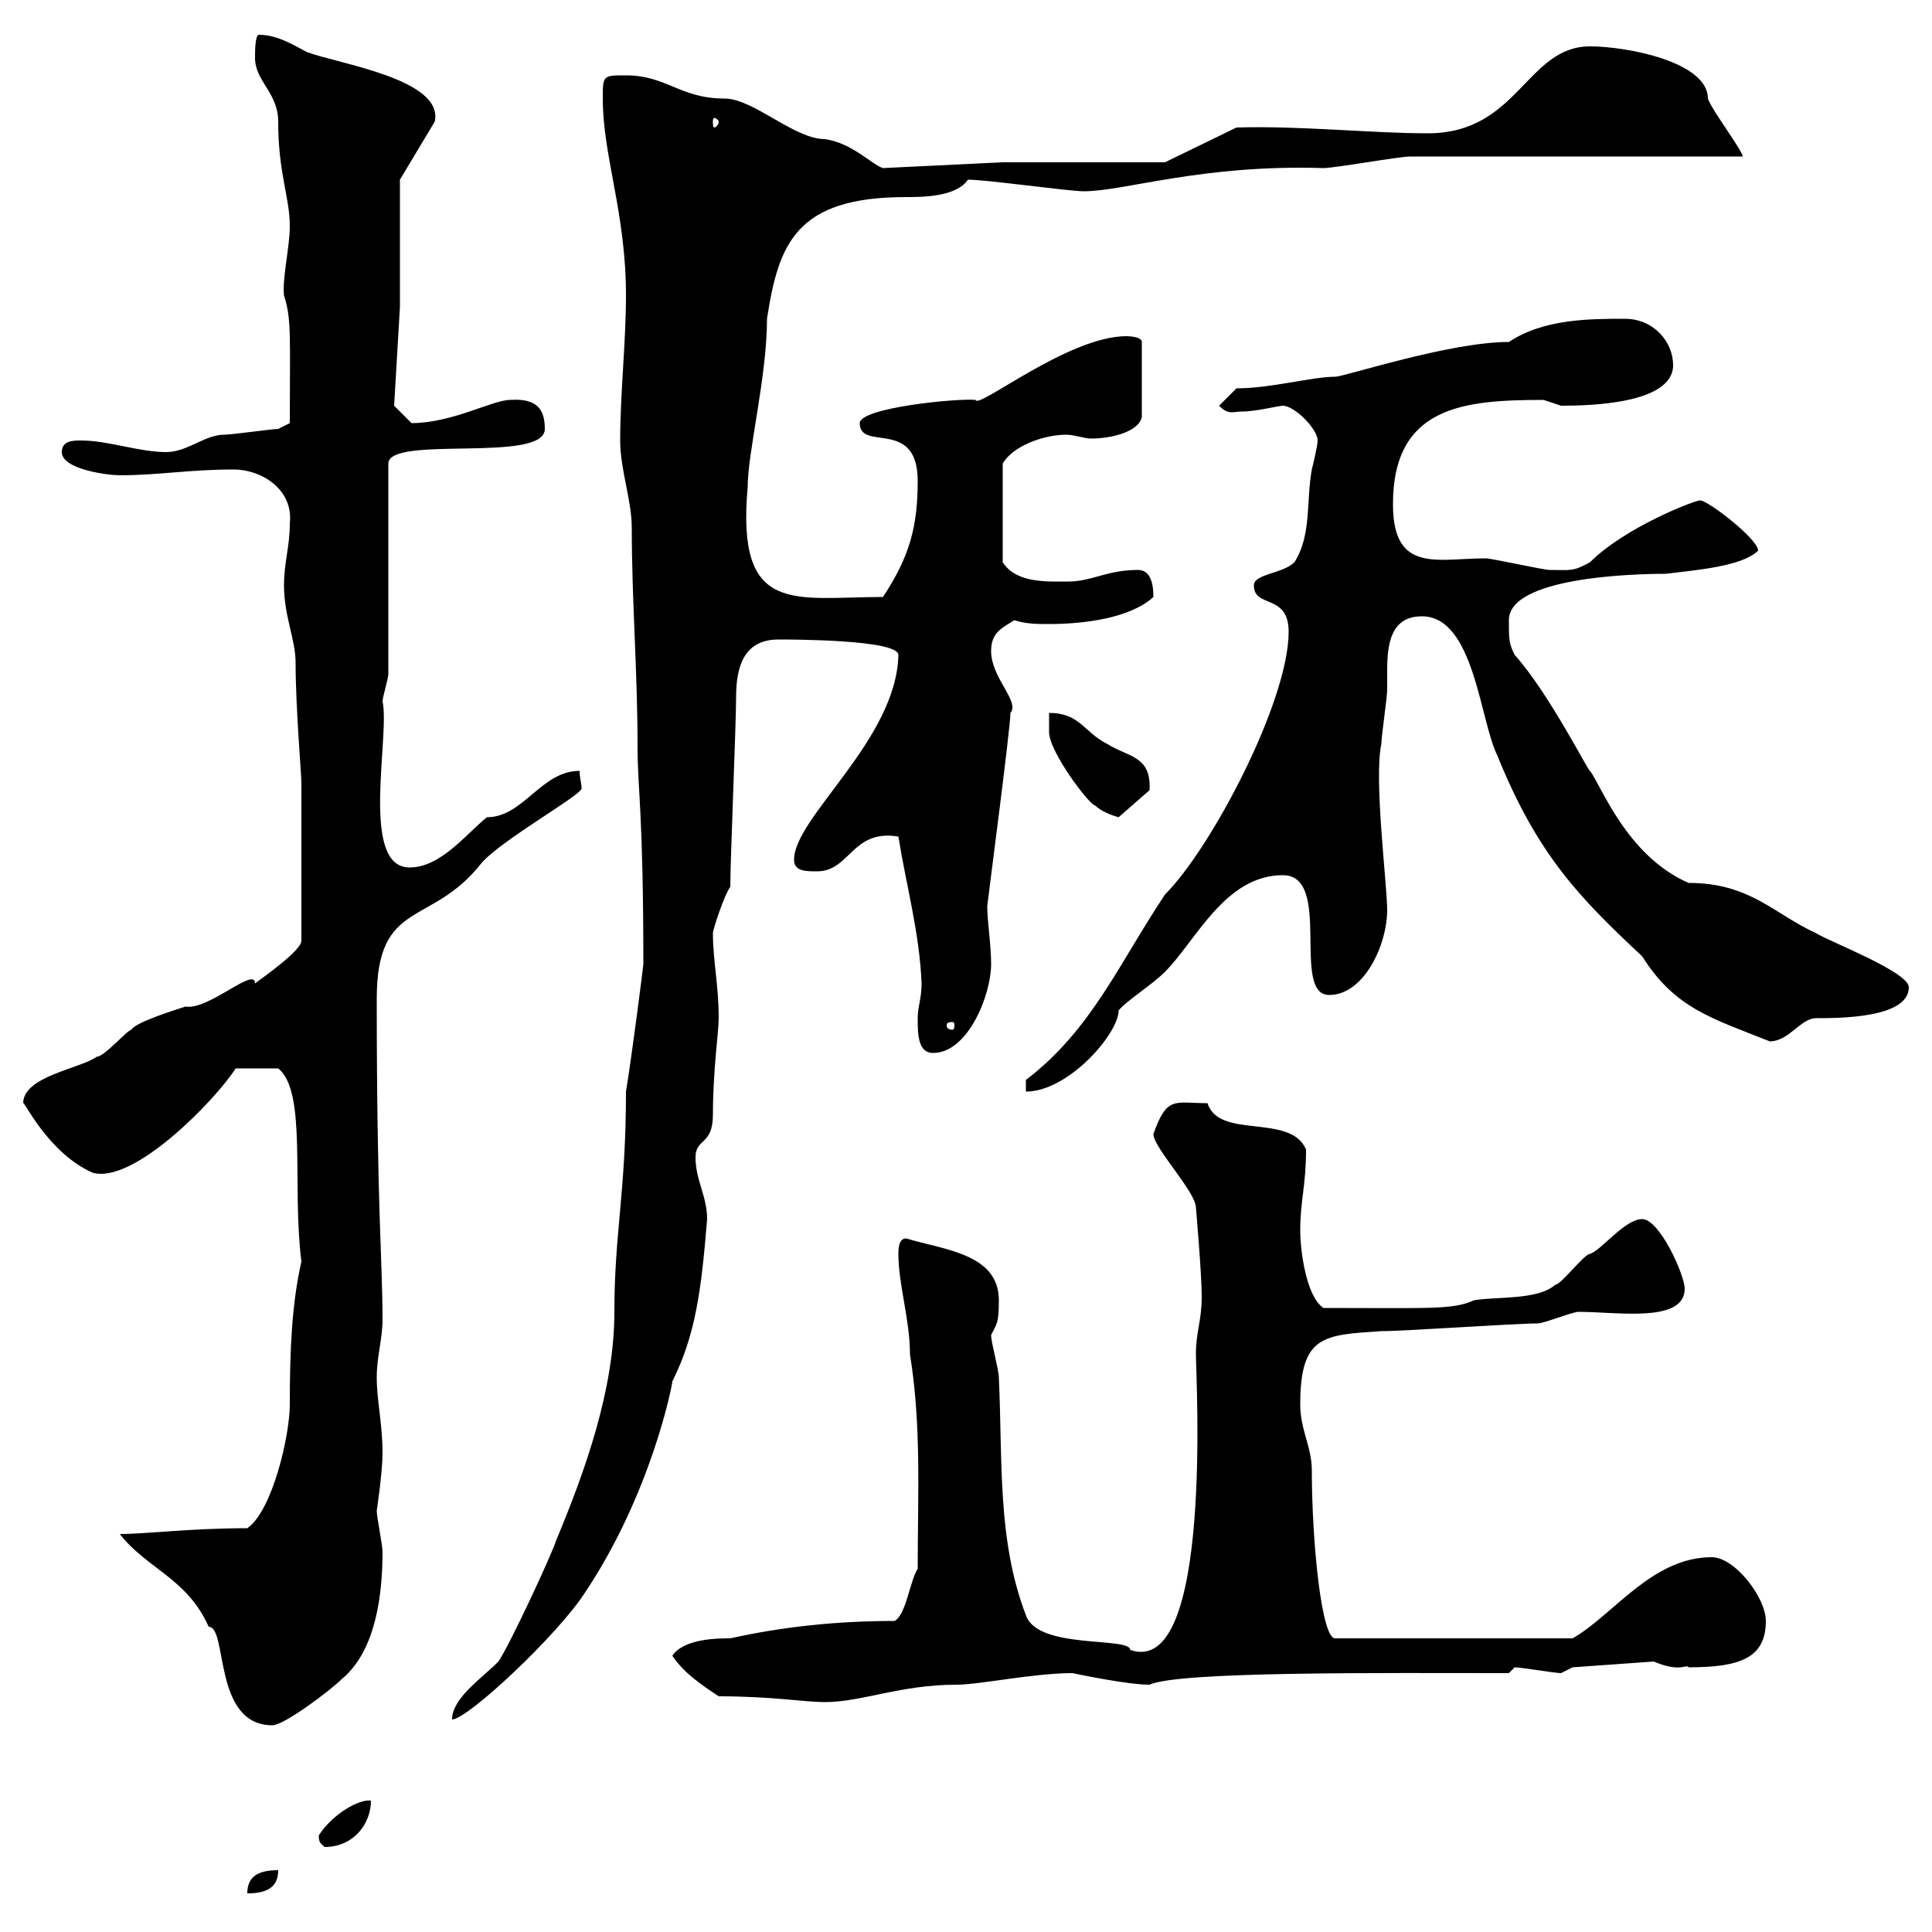 <svg xmlns="http://www.w3.org/2000/svg" xmlns:xlink="http://www.w3.org/1999/xlink" width="300" height="300"><path d="M43.20 290.40C40.20 290.40 38.40 291.30 38.40 294C41.40 294 43.20 293.10 43.20 290.40ZM49.50 285C49.50 286.20 49.80 286.20 50.40 286.80C54.90 286.80 57.60 283.20 57.60 279.60C55.80 279.30 51.60 281.70 49.50 285ZM18.60 238.20C22.80 243.60 29.10 245.10 32.40 252.60C35.40 252.60 33 267.90 42.30 267.90C44.10 267.90 51.30 262.50 53.10 260.70C58.50 256.20 59.40 247.20 59.40 240.90C59.40 240 58.50 235.50 58.50 234.60C58.50 234.60 59.40 228.60 59.40 225.60C59.40 221.10 58.50 217.50 58.50 213.90C58.50 210.60 59.40 207.90 59.40 204.90C59.40 195.90 58.50 187.50 58.50 155.10C58.50 139.50 66.90 144 74.70 134.10C77.70 130.50 90.60 123.30 90.30 122.40C90.30 121.50 90 120.90 90 119.70C84 119.70 81.30 126.90 75.60 126.90C72.30 129.60 68.40 134.70 63.60 134.70C55.80 134.70 60.60 114.30 59.40 108.90C59.40 108.30 60.30 105.30 60.30 104.70L60.30 72C60.30 67.50 84.60 72 84.60 66.60C84.60 63.60 83.40 61.80 79.20 62.10C76.50 62.10 70.20 65.70 63.90 65.70C63 64.80 61.20 63 61.20 63L62.10 47.70L62.10 27.90L67.50 18.90C69 12.30 52.50 9.90 47.70 8.10C45.90 7.20 43.20 5.40 40.20 5.40C39.60 5.40 39.60 8.10 39.60 9C39.60 12.60 43.20 14.40 43.20 18.90C43.20 27 45 30.60 45 35.10C45 38.40 43.80 43.20 44.10 45.90C45.30 49.50 45 52.50 45 65.70C45 65.70 43.20 66.60 43.20 66.60C42.30 66.60 36 67.50 34.80 67.50C31.80 67.50 29.10 70.20 25.80 70.20C21.60 70.20 16.80 68.40 12.60 68.40C11.40 68.40 9.60 68.40 9.60 70.20C9.60 72.90 16.80 73.80 18.60 73.80C24.60 73.80 29.40 72.90 36.30 72.90C40.50 72.90 45.60 75.90 45 81.30C45 84.90 44.10 87.30 44.10 90.90C44.10 95.70 45.90 99.30 45.90 102.90C45.90 109.80 46.80 120.30 46.80 121.50L46.80 146.10C46.80 147.60 40.80 151.80 39.60 152.70C39.60 150 32.40 156.90 28.80 156.30C27.90 156.60 21 158.70 20.40 159.90C19.80 159.90 16.20 164.10 15 164.10C12.60 165.90 3.60 167.10 3.60 171.30C3.60 170.70 7.50 179.10 14.40 182.10C20.70 183.90 33.30 171 36.60 165.90L43.20 165.90C47.70 169.50 45.30 183.90 46.80 195.90C45.30 202.50 45 209.70 45 218.10C45 222.90 42.30 234.60 38.40 237.30C29.40 237.30 22.80 238.20 18.60 238.20ZM77.40 258C74.70 260.70 70.20 263.70 70.20 267C72.60 267 86.70 253.80 90.90 247.20C101.10 231.90 104.40 215.10 104.40 214.50C108 207.30 108.90 200.40 109.80 189.30C109.80 185.70 108 183.30 108 179.70C108 176.70 110.70 177.90 110.70 173.10C110.70 166.20 111.60 160.20 111.60 158.10C111.60 153 110.70 149.10 110.70 144.90C110.70 144.30 112.50 138.90 113.40 137.70C113.40 133.50 114.30 112.50 114.30 108.30C114.30 103.50 115.50 99.30 120.90 99.30C122.70 99.30 139.50 99.30 139.50 101.70C139.20 114.90 123.30 126.90 123.30 133.50C123.30 135.30 125.10 135.30 126.90 135.30C132 135.30 132.30 128.70 139.50 129.90C140.70 137.40 142.80 144.90 143.10 152.70C143.10 155.10 142.50 156.30 142.50 158.10C142.50 160.50 142.50 163.50 144.90 163.50C150.30 163.50 153.90 154.50 153.90 149.70C153.90 146.70 153.30 143.10 153.30 140.70C153.30 140.40 156.90 113.10 156.90 110.70C158.40 108.90 153.90 105.30 153.90 101.10C153.90 98.10 155.70 97.50 157.50 96.30C159.30 96.90 161.10 96.90 162.90 96.90C168.30 96.90 175.50 96 179.10 92.70C179.10 90.30 178.50 88.50 176.70 88.50C171.90 88.50 169.50 90.30 165.90 90.30C162.60 90.30 157.80 90.60 155.70 87.30L155.70 72C157.20 69.30 162 67.50 165.60 67.50C166.80 67.50 168.30 68.10 169.50 68.10C172.20 68.10 176.70 67.20 177.30 64.80L177.30 53.10C177.30 52.20 174.90 52.20 174.90 52.20C165.90 52.20 151.80 63.60 151.50 62.10C148.80 61.80 133.50 63.30 133.50 65.70C133.50 70.20 142.50 64.80 142.50 74.70C142.50 81.60 141.30 86.40 137.10 92.70C123.30 92.70 114.30 95.70 116.10 75.60C116.10 70.20 119.10 58.50 119.10 49.50C120.90 37.80 123.60 30.60 140.70 30.60C143.10 30.60 148.50 30.60 150.30 27.90C153.30 27.90 165.90 29.70 168.30 29.70C174.60 29.70 186.60 25.50 205.50 26.10C207.30 26.10 217.20 24.30 219 24.30L270.60 24.30C270.60 23.40 265.80 17.10 265.20 15.30C265.20 9.60 252.60 7.20 246.90 7.20C237 7.20 235.80 20.70 221.70 20.70C213 20.70 201.90 19.50 192 19.80L180.90 25.20L155.70 25.20L137.10 26.10C135.30 25.50 132.30 22.20 128.10 21.60C123.30 21.60 117 15.30 112.50 15.30C105.60 15.30 103.50 11.70 97.20 11.70C93.60 11.70 93.60 11.70 93.60 15.30C93.60 24.30 97.20 33 97.20 45.90C97.20 53.10 96.30 61.20 96.30 68.40C96.30 72.90 98.10 77.70 98.10 81.90C98.10 93.30 99 104.10 99 116.10C99 122.40 99.90 126.30 99.90 149.70C99.90 150 98.10 164.10 97.20 169.50C97.20 185.10 95.40 191.40 95.40 203.70C95.40 215.70 90.90 228.30 86.40 239.10C85.50 241.80 79.20 255.30 77.40 258ZM111.60 263.40C120 263.40 124.80 264.30 128.10 264.30C133.80 264.30 139.80 261.60 148.50 261.60C152.10 261.60 160.50 259.80 166.50 259.80C168 260.10 175.20 261.60 178.50 261.60C183 259.50 214.80 259.80 234.30 259.80L235.20 258.90C236.10 258.90 241.50 259.80 242.40 259.80C242.40 259.80 244.20 258.90 244.20 258.90L256.80 258C261 259.80 261.90 258.30 262.20 258.90C270.30 258.90 274.20 257.40 274.20 251.70C274.20 248.10 269.40 241.80 265.80 241.80C256.50 241.80 250.50 250.80 244.20 254.40L207.30 254.40C205.20 254.40 203.70 239.40 203.70 228.30C203.70 224.70 201.90 222 201.90 218.10C201.90 207.30 205.50 207.30 214.50 206.70C218.10 206.70 235.20 205.50 238.80 205.50C239.70 205.50 244.20 203.70 245.10 203.70C251.10 203.70 261.60 205.50 261.60 200.10C261.60 198 257.70 189.30 255 189.30C252.30 189.30 248.70 194.10 246.90 194.70C246 194.70 242.40 199.50 241.50 199.50C238.80 201.90 232.50 201.30 228.90 201.90C225.60 203.40 222.30 203.10 205.50 203.10C202.80 201.30 201.90 194.10 201.90 191.10C201.90 186.30 202.80 184.20 202.80 178.50C200.40 172.80 189.30 177 187.50 171.30C182.40 171.30 181.20 170.10 179.10 176.10C179.10 178.20 185.70 185.10 185.70 187.50C185.70 187.50 186.60 197.70 186.60 201.30C186.60 205.20 185.70 206.70 185.70 210.30C185.70 213.90 188.40 260.70 175.50 256.20C175.50 254.10 161.10 256.20 159.30 250.80C154.80 239.10 155.70 226.50 155.10 213.90C155.10 212.70 153.90 208.50 153.90 207.30C154.80 205.50 155.10 205.50 155.10 201.90C155.10 194.70 146.70 194.10 140.70 192.30C139.50 192.30 139.50 194.10 139.50 194.70C139.50 199.50 141.30 204.90 141.30 210.30C143.10 221.40 142.50 232.20 142.50 243.60C141.30 245.40 140.70 250.80 138.90 251.70C129.90 251.70 121.50 252.60 113.40 254.40C111.60 254.40 106.20 254.40 104.40 257.10C106.20 259.80 108.90 261.60 111.60 263.40ZM159.30 167.70L159.30 169.50C165.90 169.50 173.70 160.50 173.70 156.90C174.90 155.40 178.80 153 180.90 150.90C185.70 146.10 190.20 135.90 199.20 135.90C207 135.90 200.40 154.50 206.40 154.50C211.80 154.50 215.40 146.70 215.40 141.30C215.40 137.40 213.30 120.90 214.50 115.50C214.50 114.30 215.40 108.30 215.40 107.10C215.40 106.50 215.40 105 215.40 104.10C215.40 99.90 216 95.70 220.80 95.70C228.90 95.70 229.80 111.90 232.50 117.30C238.80 132.90 245.40 139.50 255 148.50C260.10 156.60 265.80 158.10 274.80 161.70C277.80 161.70 279.60 158.10 282 158.10C285.60 158.10 296.40 158.10 296.40 153.30C296.40 150.90 283.80 146.10 282 144.90C275.40 141.90 271.80 137.10 262.20 137.10C252.60 132.90 248.70 122.10 246.90 119.70C246.90 120.30 240.60 107.70 235.20 101.70C234.30 99.90 234.30 99.30 234.30 96.30C234.30 89.70 253.20 89.10 258.60 89.10C263.70 88.50 270.60 87.90 273 85.50C273 83.70 265.20 77.70 264 77.70C263.10 77.70 252.30 81.90 246.90 87.30C244.20 88.80 243.90 88.50 240.60 88.50C239.70 88.50 231.60 86.70 230.70 86.70C223.20 86.70 216.30 89.10 216.30 78.30C216.30 63 227.40 62.10 239.70 62.10C239.70 62.10 242.40 63 242.40 63C246.90 63 259.80 62.70 259.80 56.70C259.80 53.10 256.80 49.50 252.30 49.50C246.90 49.50 239.70 49.50 234.30 53.10C225 53.10 208.80 58.50 207.30 58.50C203.70 58.50 197.40 60.30 192 60.30L189.30 63C190.80 64.50 191.40 63.90 192.90 63.90C195 63.90 198.60 63 199.20 63C201 63 204.60 66.60 204.60 68.40C204.60 69.30 203.70 72.90 203.70 72.90C202.80 77.70 203.70 83.10 201 87.30C199.20 89.10 194.70 89.10 194.70 90.90C194.70 94.50 200.10 92.10 200.10 98.10C200.10 108.90 188.10 131.70 180.90 138.90C173.70 149.70 169.50 159.90 159.30 167.70ZM147.90 158.70C148.20 158.70 148.20 159 148.20 159.30C148.20 159.30 148.20 159.90 147.90 159.90C147 159.90 147 159.30 147 159.30C147 159 147 158.70 147.90 158.70ZM162.90 110.70L162.90 113.70C162.90 116.70 169.20 125.10 170.10 125.10C171.30 126.30 173.70 126.90 173.70 126.90L178.50 122.70C178.80 117.30 175.20 117.60 171.90 115.50C168.30 113.70 167.70 110.70 162.90 110.70ZM111.60 18.90C111.60 19.50 111 19.80 111 19.80C110.70 19.80 110.70 19.50 110.70 18.90C110.70 18.60 110.70 18.30 111 18.30C111 18.30 111.60 18.60 111.60 18.90Z"/></svg>
